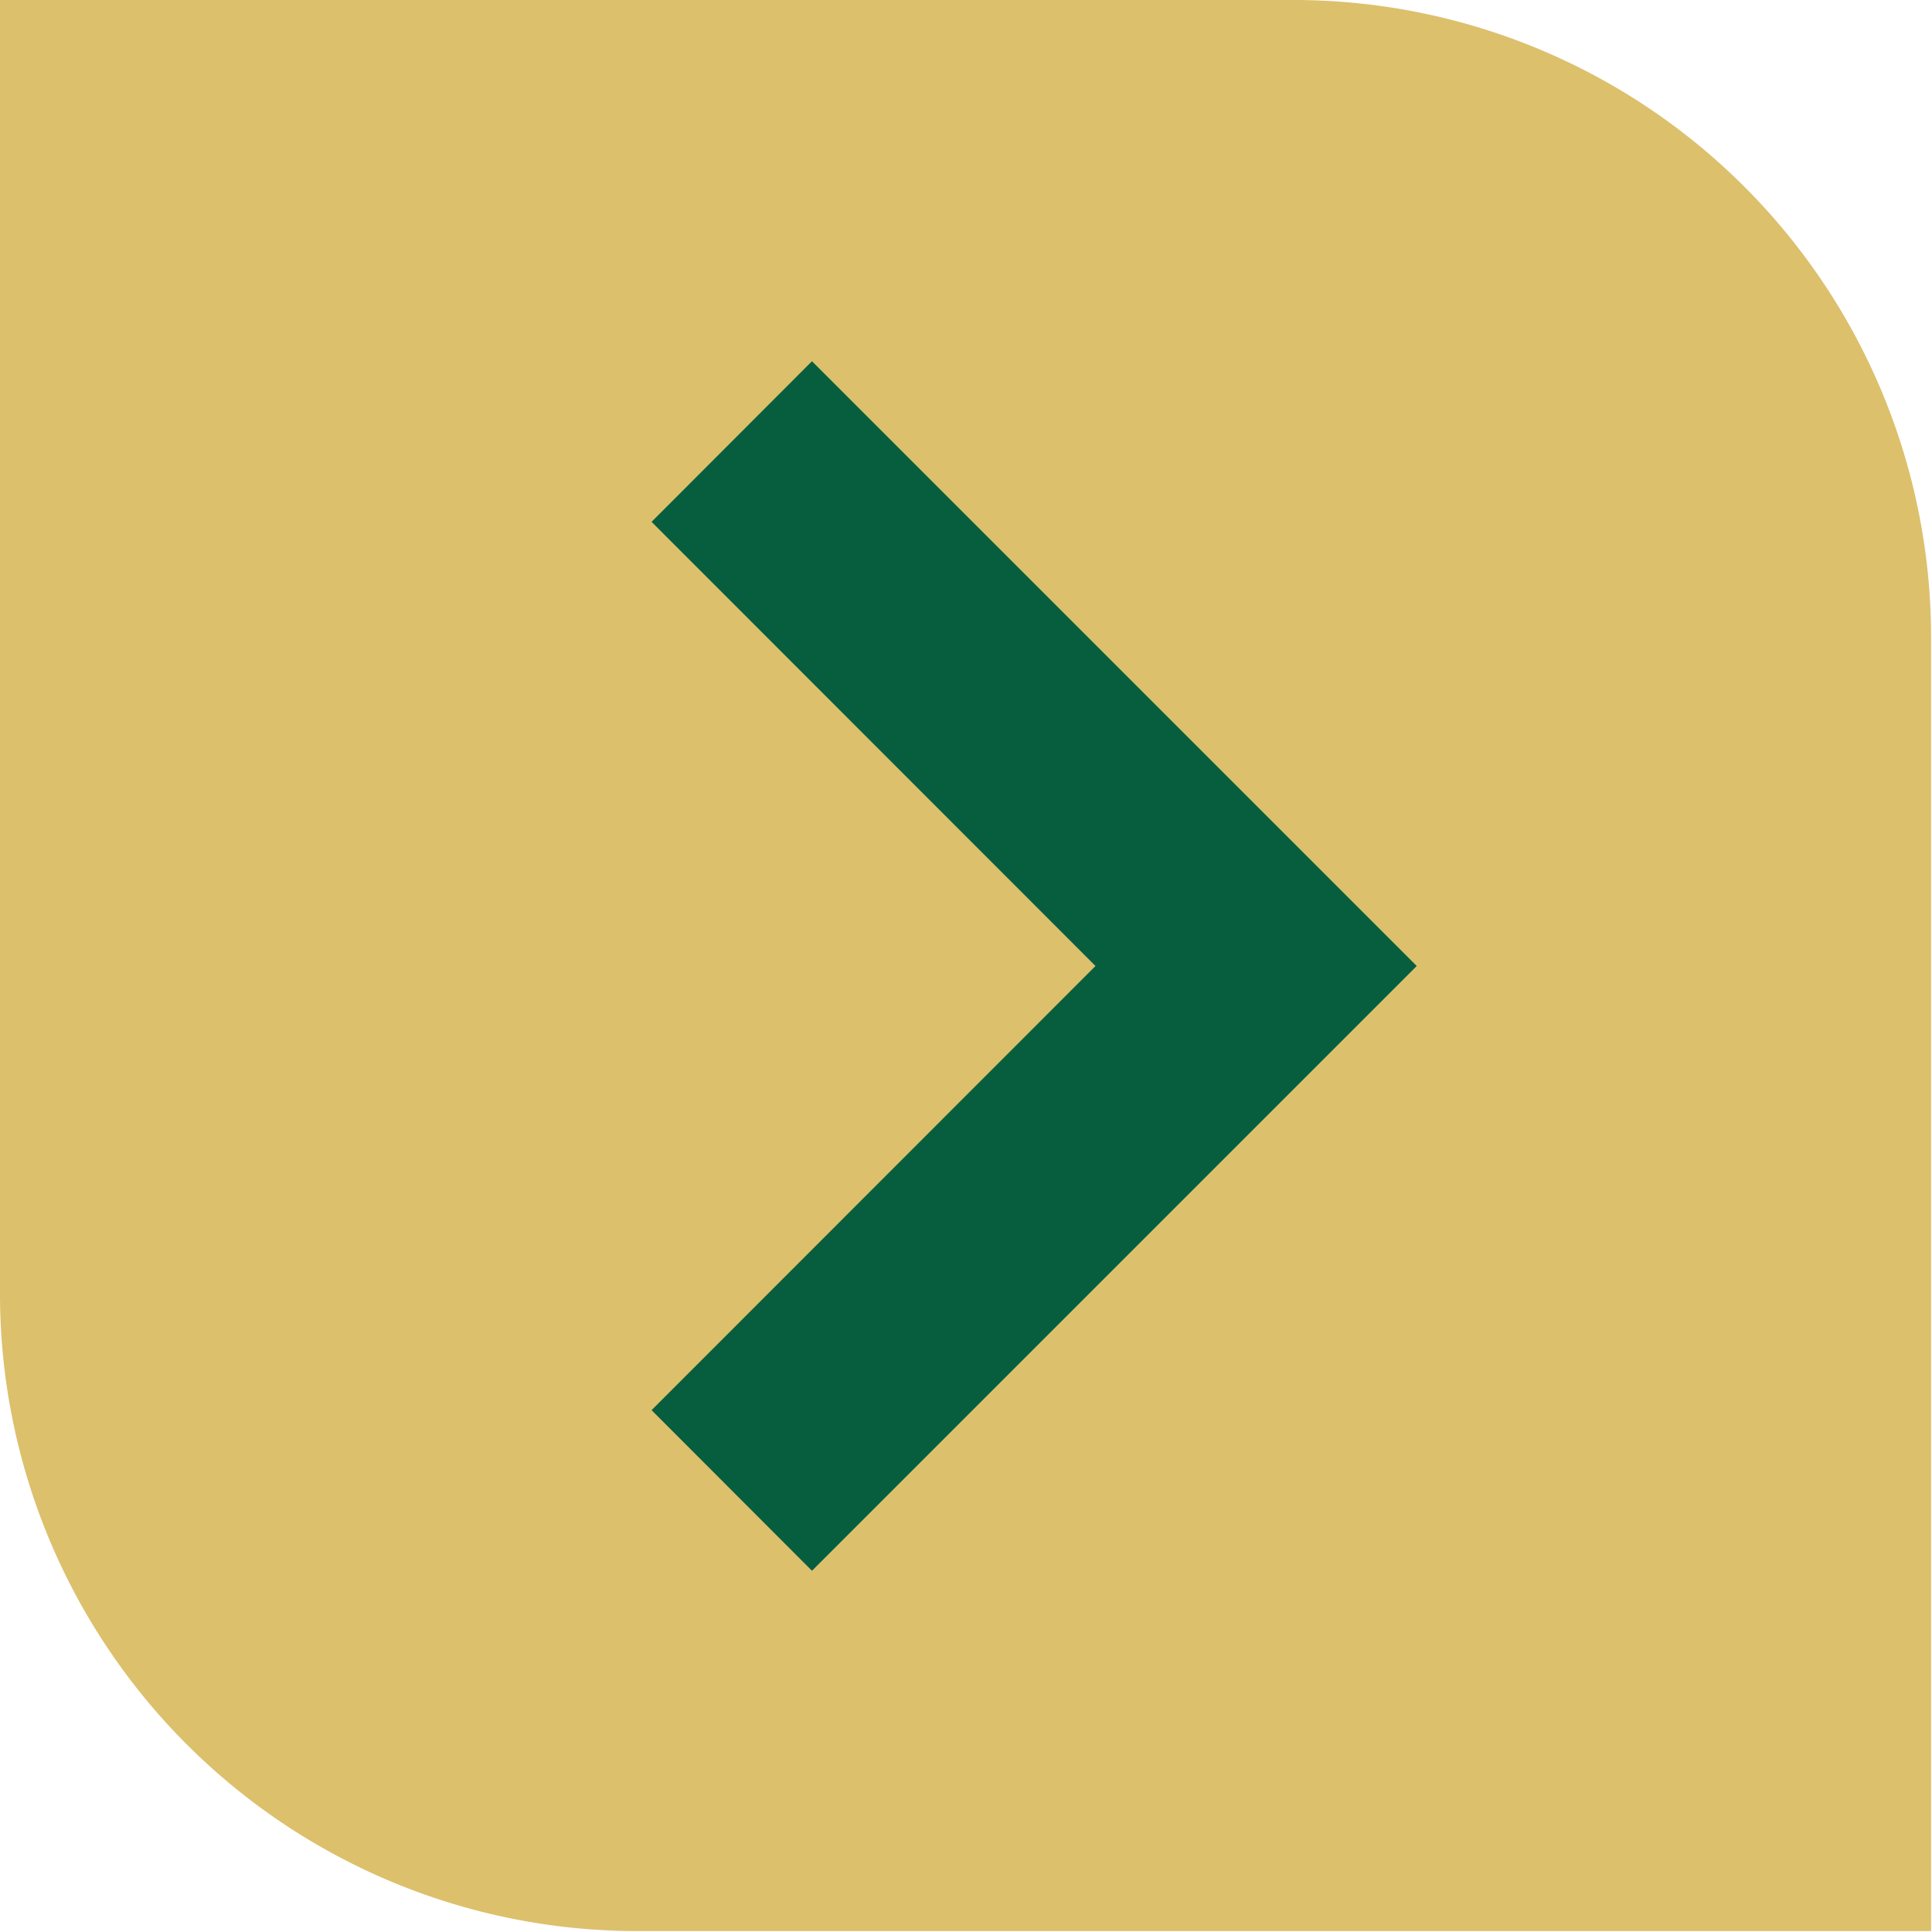 <svg id="Layer_1" data-name="Layer 1" xmlns="http://www.w3.org/2000/svg" xmlns:xlink="http://www.w3.org/1999/xlink" viewBox="0 0 85.04 85.04"><defs><style>.cls-1{fill:none;}.cls-2{clip-path:url(#clip-path);}.cls-3{fill:#dcc06c;}.cls-4{fill:#075e3e;}</style><clipPath id="clip-path" transform="translate(0 0)"><rect class="cls-1" width="85.04" height="85.04"/></clipPath></defs><title>arrow-right-yellow</title><g class="cls-2"><path class="cls-3" d="M85,85h-57A28.06,28.06,0,0,1,0,57V0H57A28.06,28.06,0,0,1,85,28.06Z" transform="translate(0 0)"/><polygon class="cls-4" points="35.74 69.14 62.36 42.52 35.74 15.9 28.68 22.97 48.22 42.52 28.68 62.07 35.74 69.14"/></g></svg>